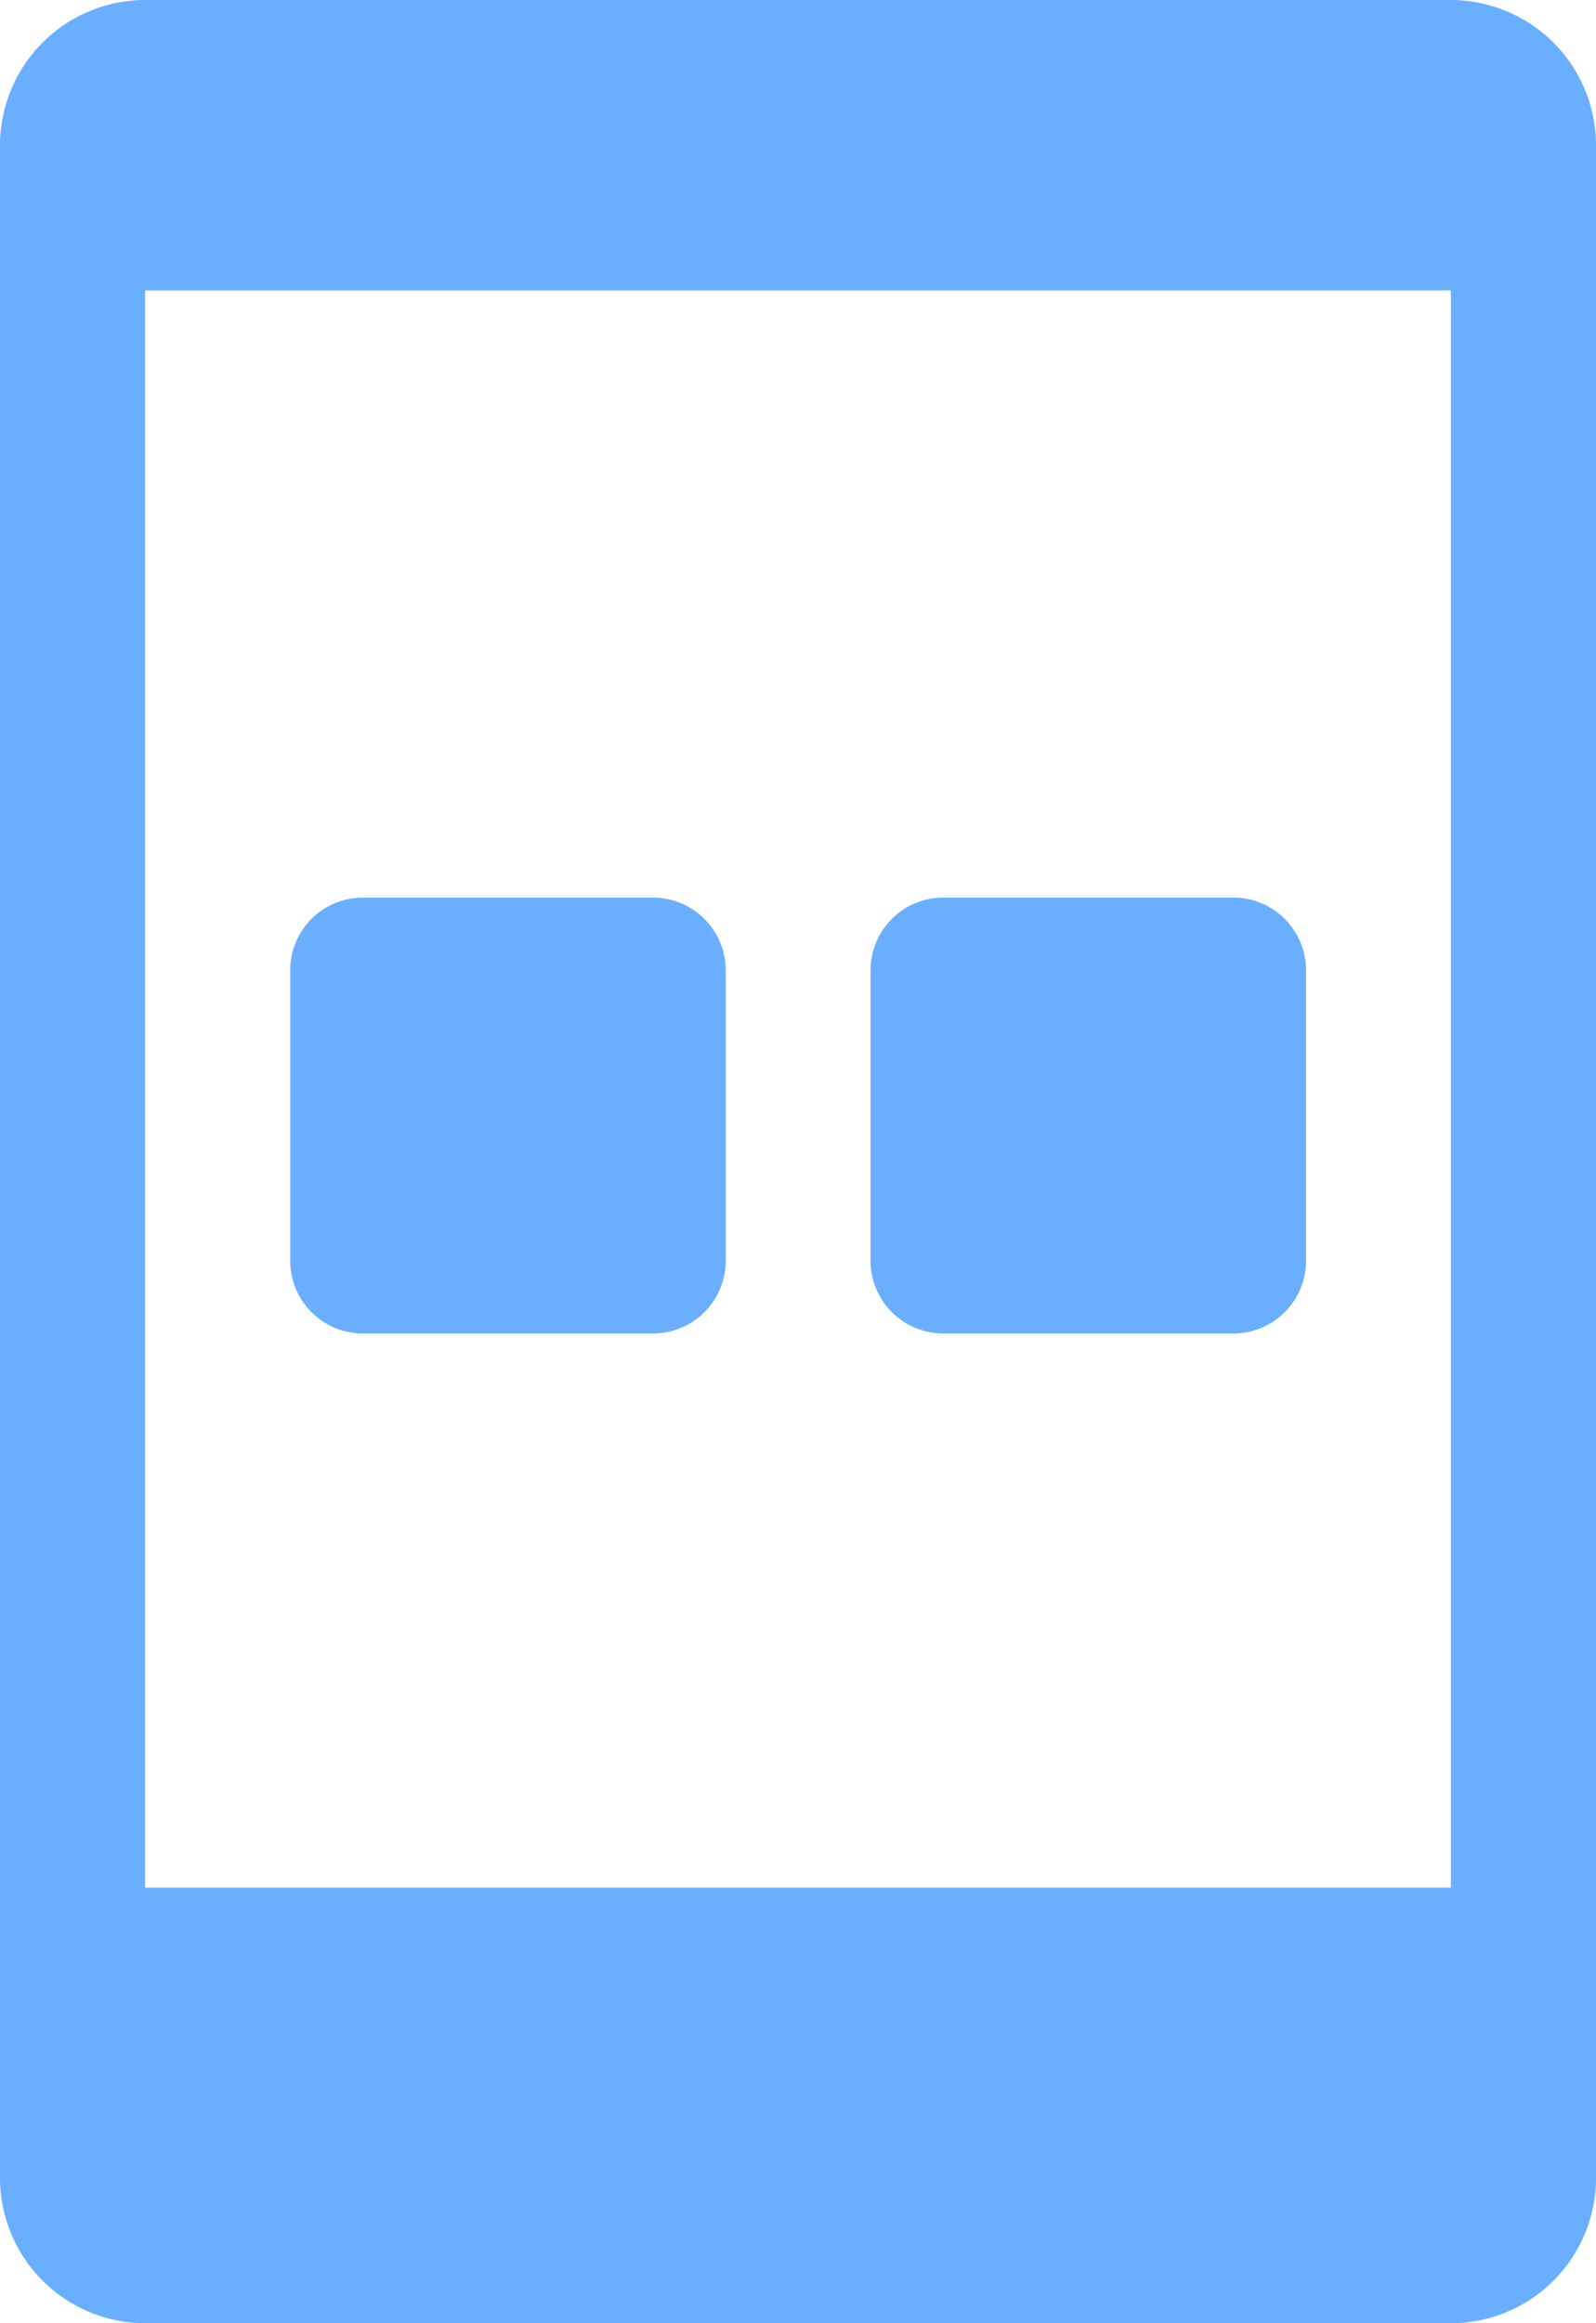 <svg xmlns="http://www.w3.org/2000/svg" width="59.301" height="86.257" viewBox="0 0 59.301 86.257"><defs><style>.a{fill:#6aafff;}</style></defs><g transform="translate(0)"><path class="a" d="M133.91,0H85.391A5.4,5.4,0,0,0,80,5.391V80.865a5.4,5.4,0,0,0,5.391,5.391H133.91a5.393,5.393,0,0,0,5.391-5.391V5.391A5.4,5.4,0,0,0,133.91,0Zm0,70.083H85.391v-59.3H133.91Z" transform="translate(-80)"/></g><g transform="translate(10.782 33.326)"><path class="a" d="M157.478,128H146.7a2.7,2.7,0,0,0-2.7,2.7v10.782a2.7,2.7,0,0,0,2.7,2.7h10.782a2.7,2.7,0,0,0,2.7-2.7V130.7A2.7,2.7,0,0,0,157.478,128Z" transform="translate(-144 -128)"/></g><g transform="translate(32.346 33.326)"><path class="a" d="M285.478,128H274.7a2.7,2.7,0,0,0-2.7,2.7v10.782a2.7,2.7,0,0,0,2.7,2.7h10.782a2.7,2.7,0,0,0,2.7-2.7V130.7A2.7,2.7,0,0,0,285.478,128Z" transform="translate(-272 -128)"/></g></svg>